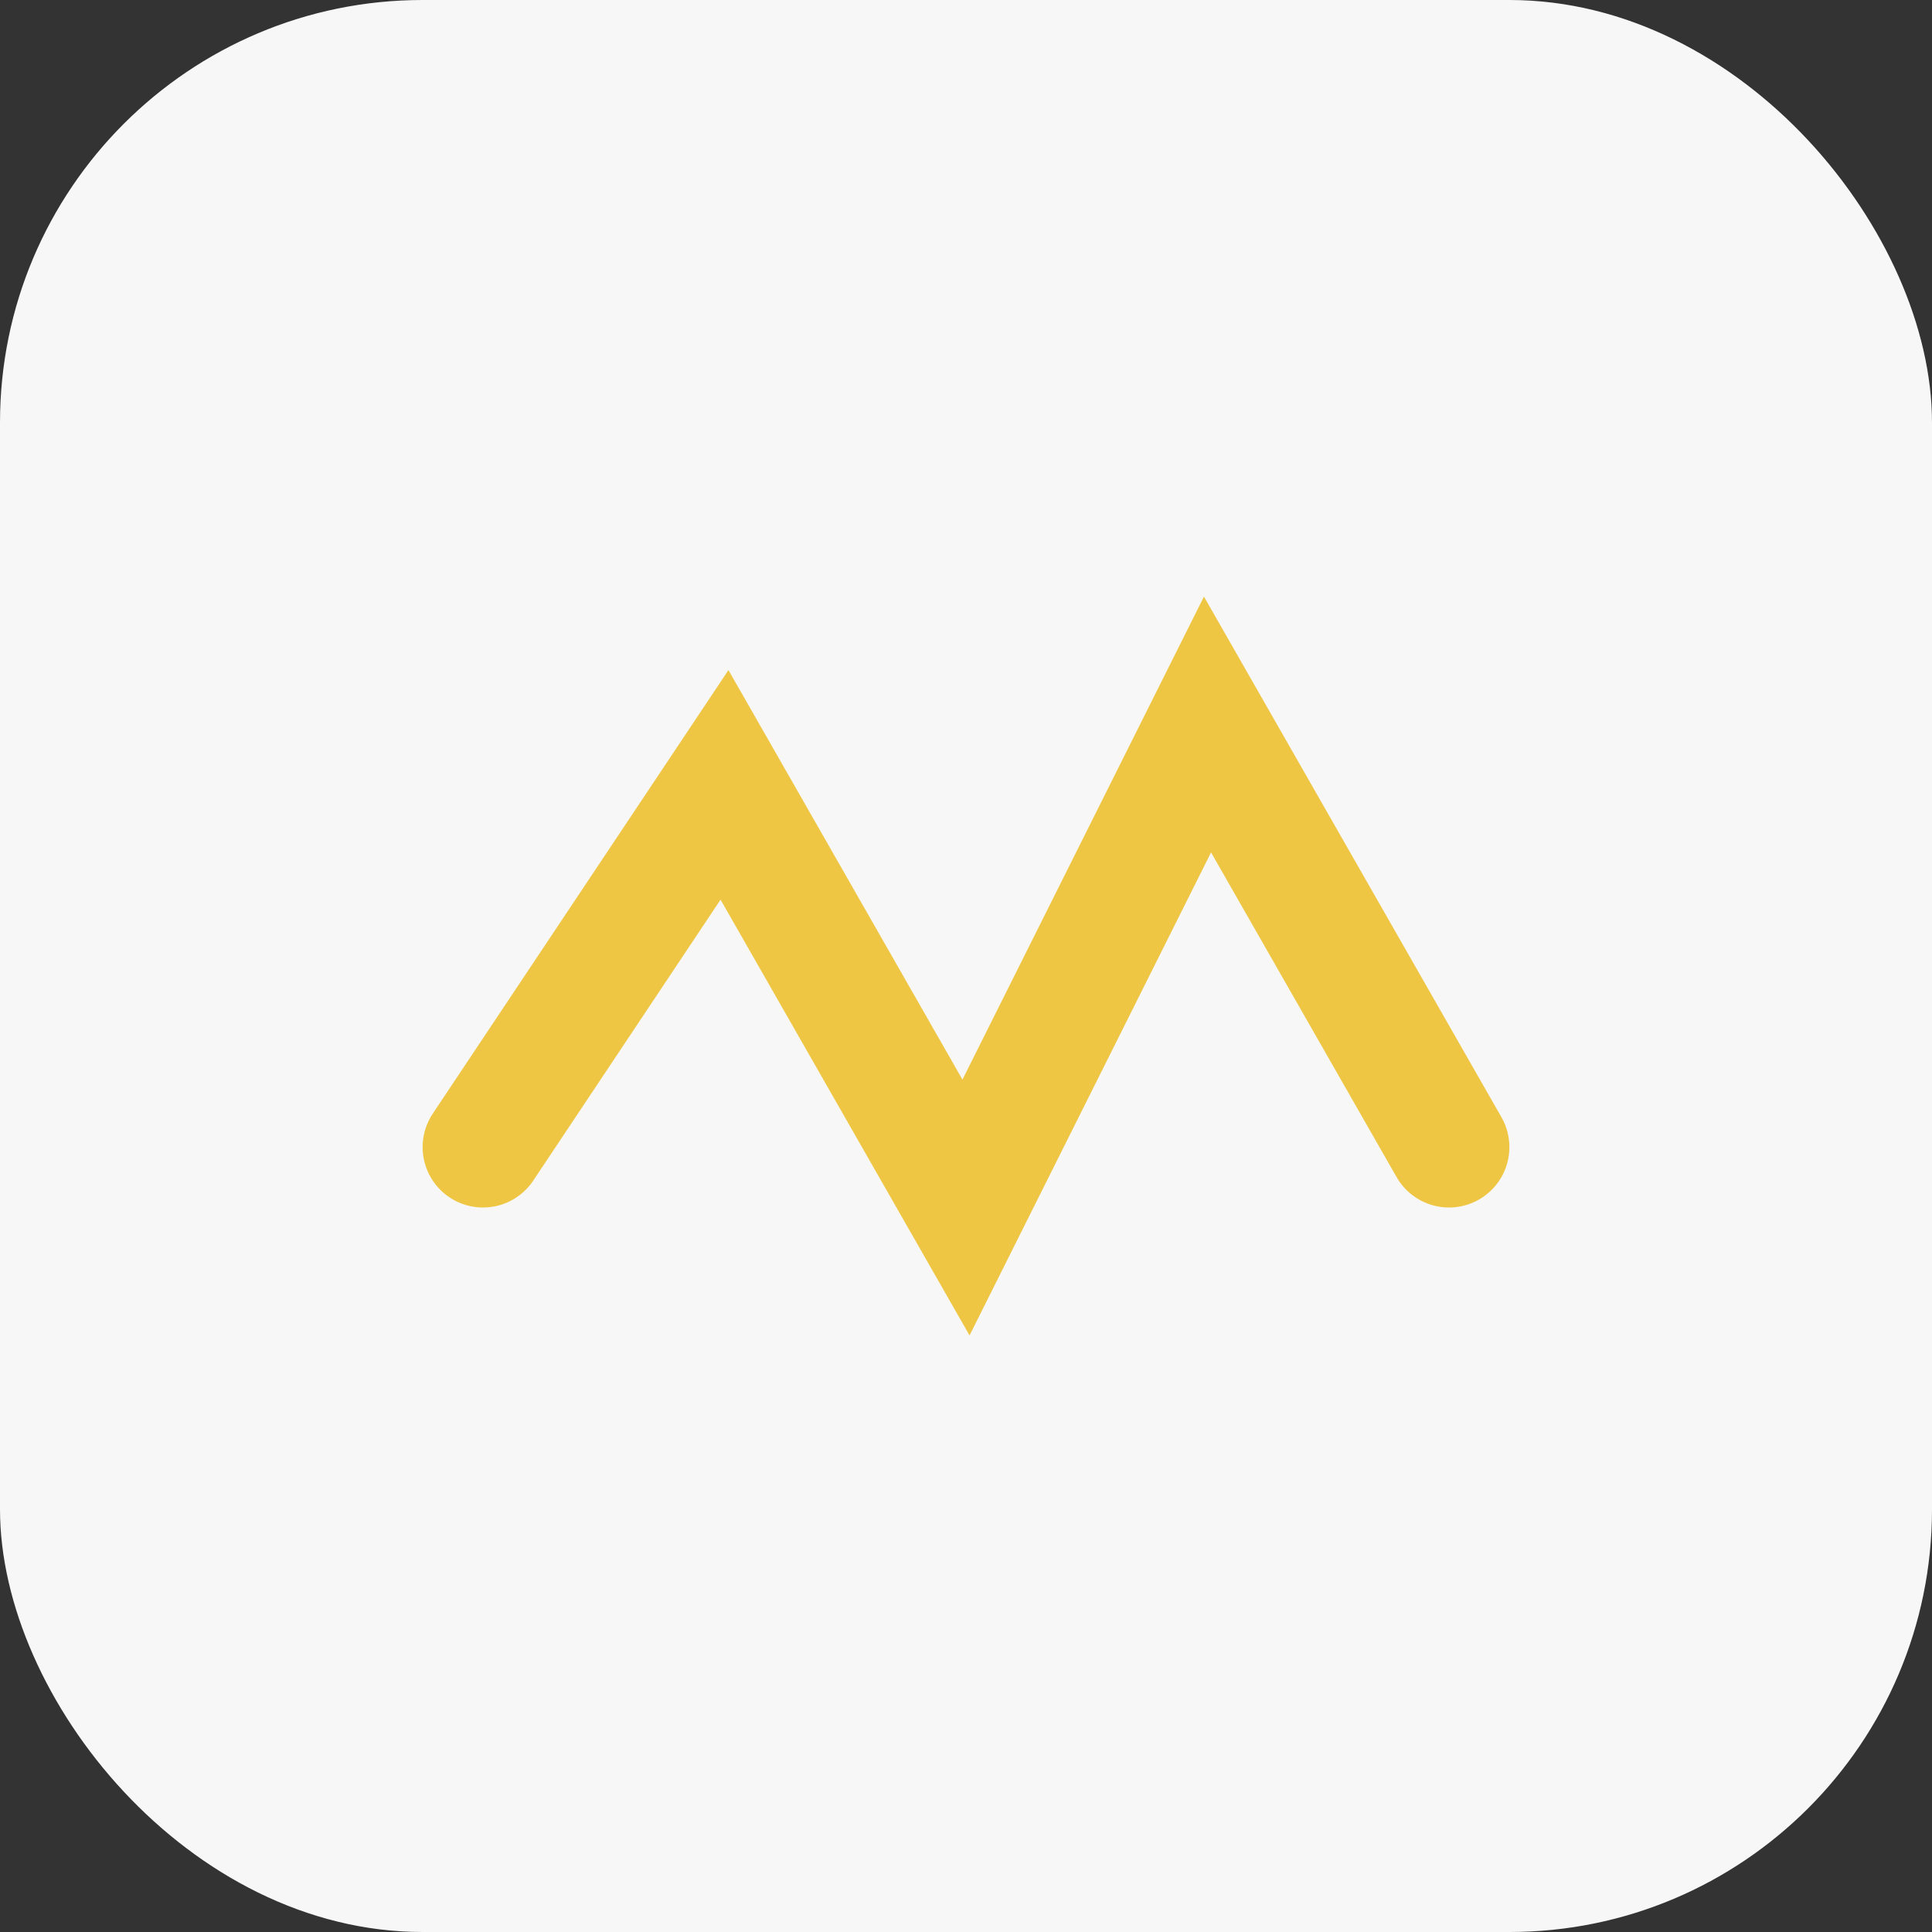 <?xml version="1.0" encoding="UTF-8"?>
<svg xmlns="http://www.w3.org/2000/svg" width="32" height="32" viewBox="0 0 32 32"><rect x="0" y="0" width="32" height="32" fill="#333333" stroke="none"/><rect width="32" height="32" rx="7" fill="#F7F7F7"/><path d="M8 19l4-6 4 7 4-8 4 7" stroke="#EEC643" stroke-width="2" fill="none" stroke-linecap="round"/></svg>